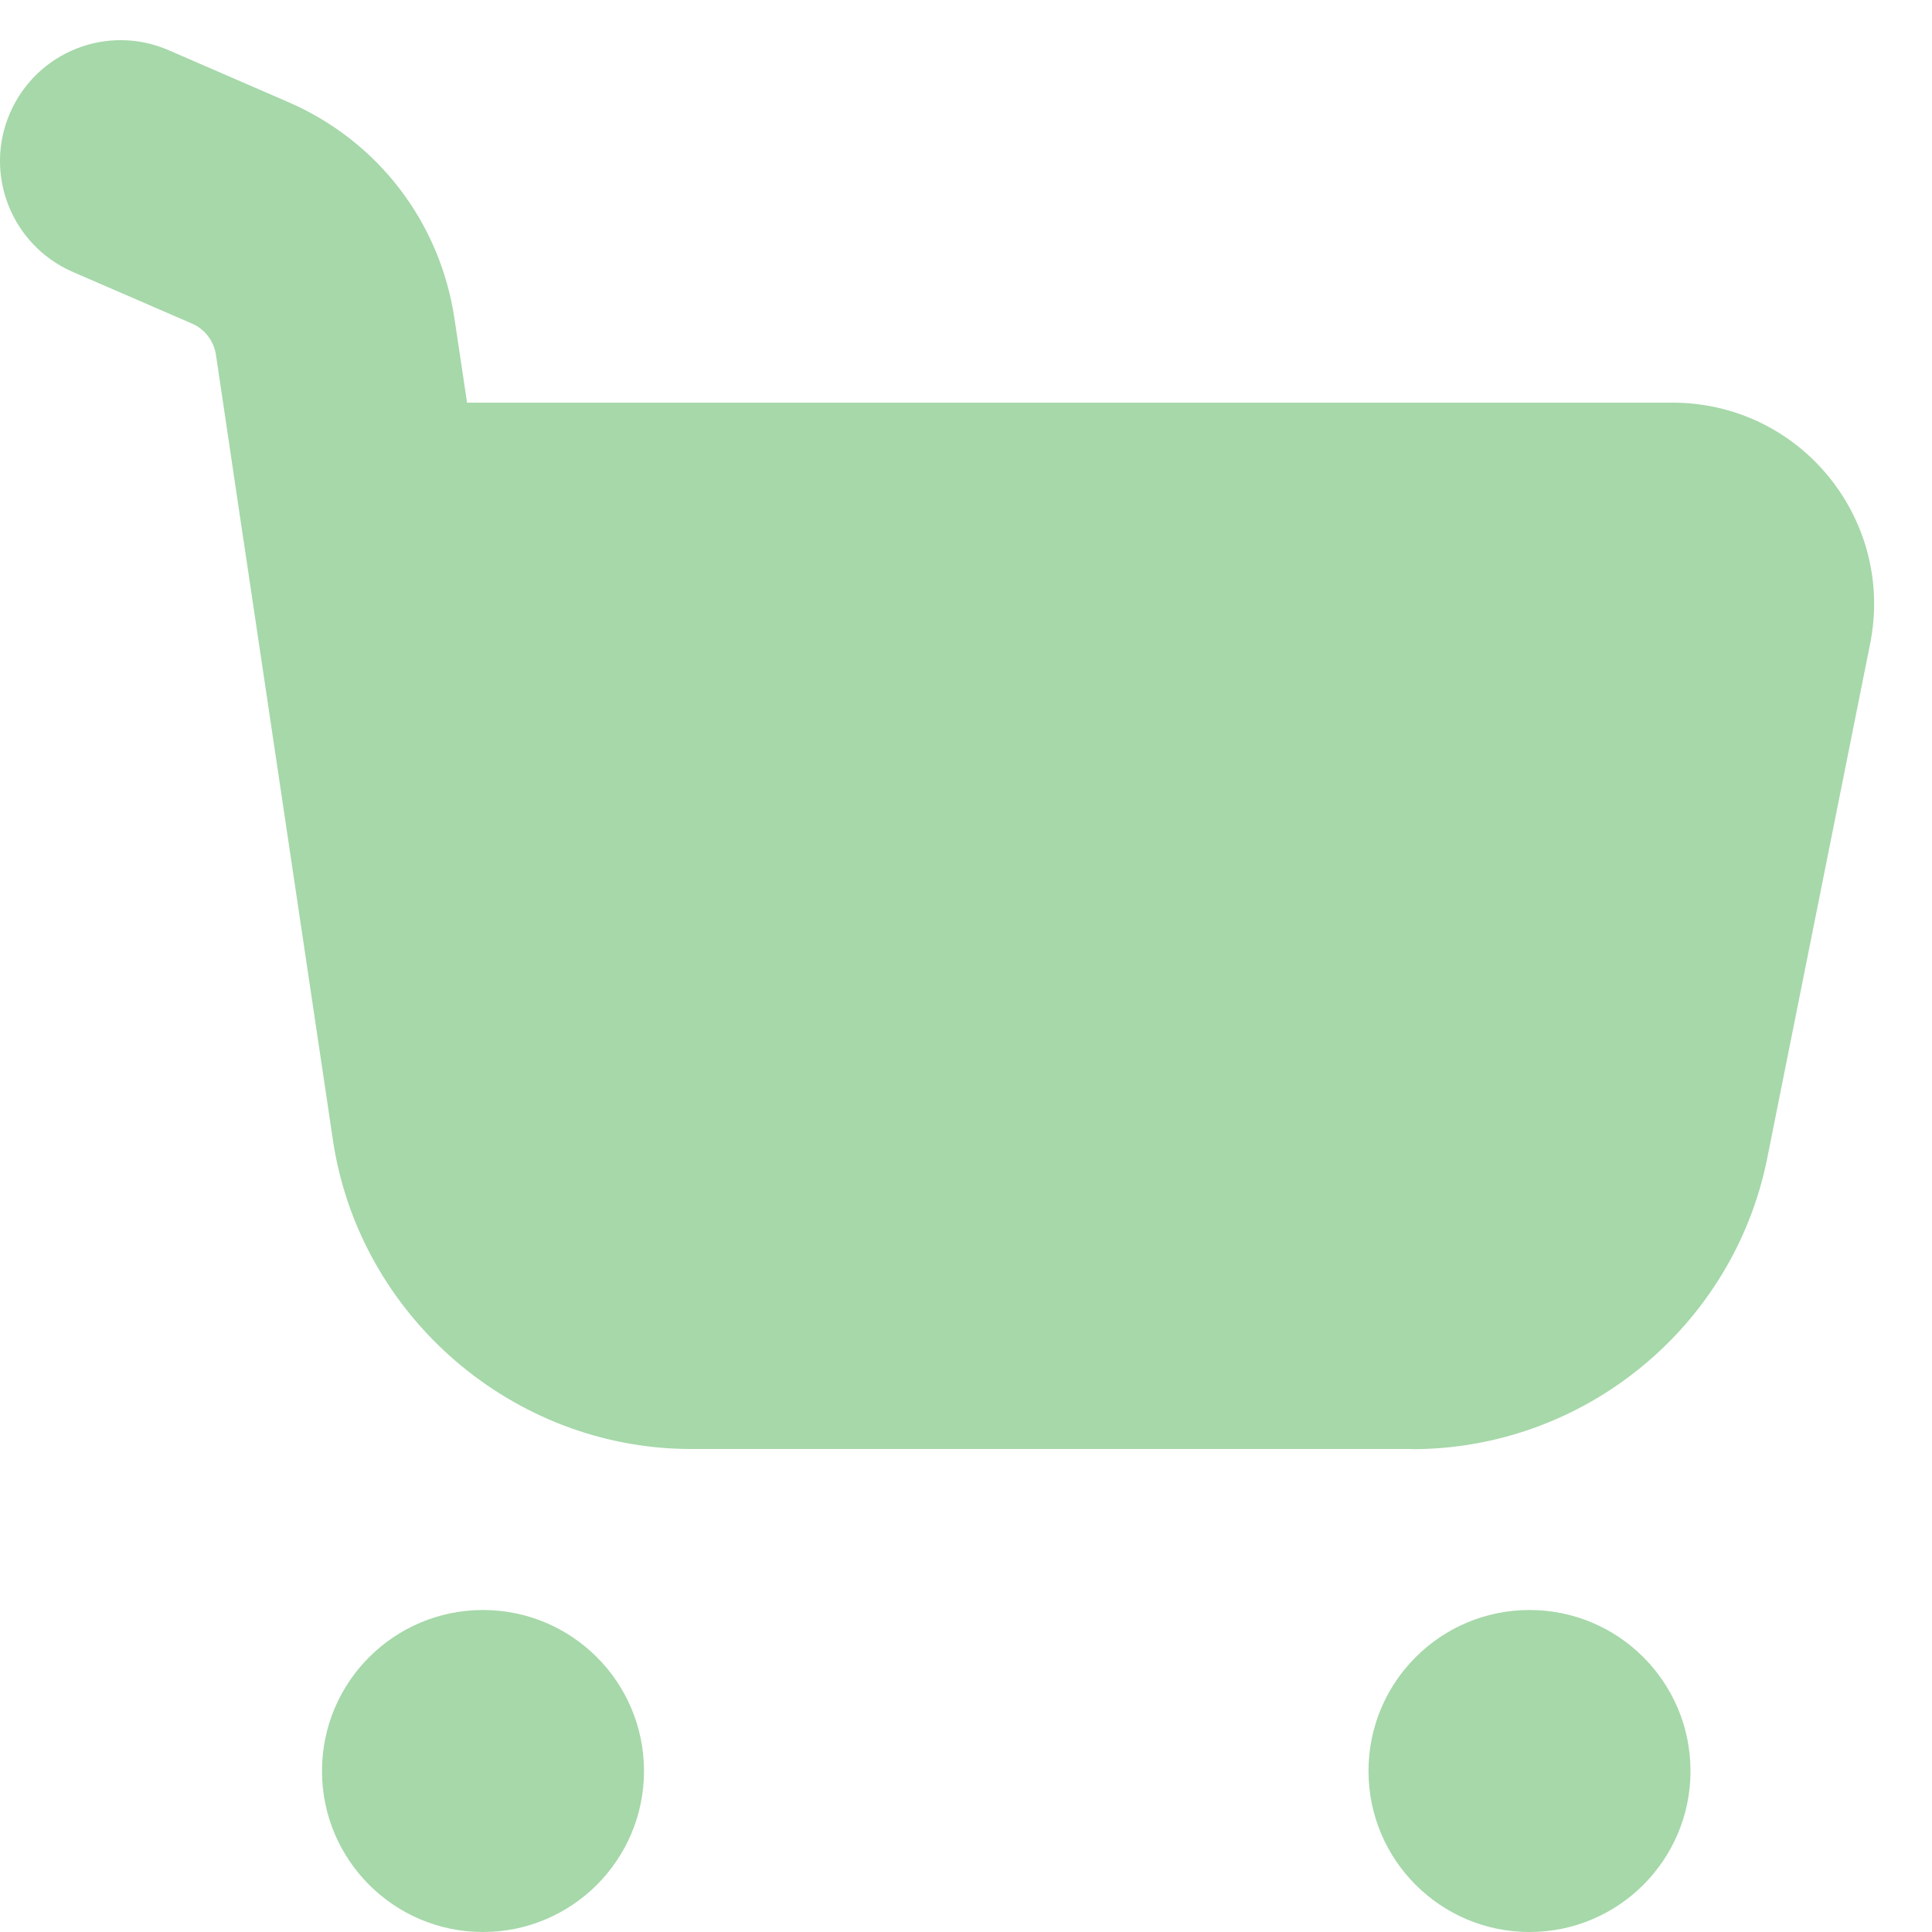 <svg xmlns="http://www.w3.org/2000/svg" height="12" width="12" viewBox="0 0 12 12"><title>cart shopping</title><g fill="#a6d8a9" class="nc-icon-wrapper"><circle cx="9.5" cy="11" r="1" stroke-width="0" data-color="color-2"></circle><circle cx="3" cy="11" r="1" stroke-width="0" data-color="color-2"></circle><path d="m8.771,9h-4.478c-1.106,0-2.062-.825-2.225-1.918l-.553-3.711c0-.006-.002-.012-.003-.018l-.171-1.151c-.013-.084-.069-.158-.148-.192l-.741-.321C.072,1.523-.103,1.082.062.702.227.322.667.146,1.048.312l.74.321c.558.241.945.745,1.035,1.347l.078.521h7.489c.376,0,.729.167.967.458.238.291.333.669.259,1.038l-.639,3.195c-.209,1.048-1.137,1.809-2.206,1.809Zm1.62-5h.01-.01Z" stroke-width="0"></path></g></svg>